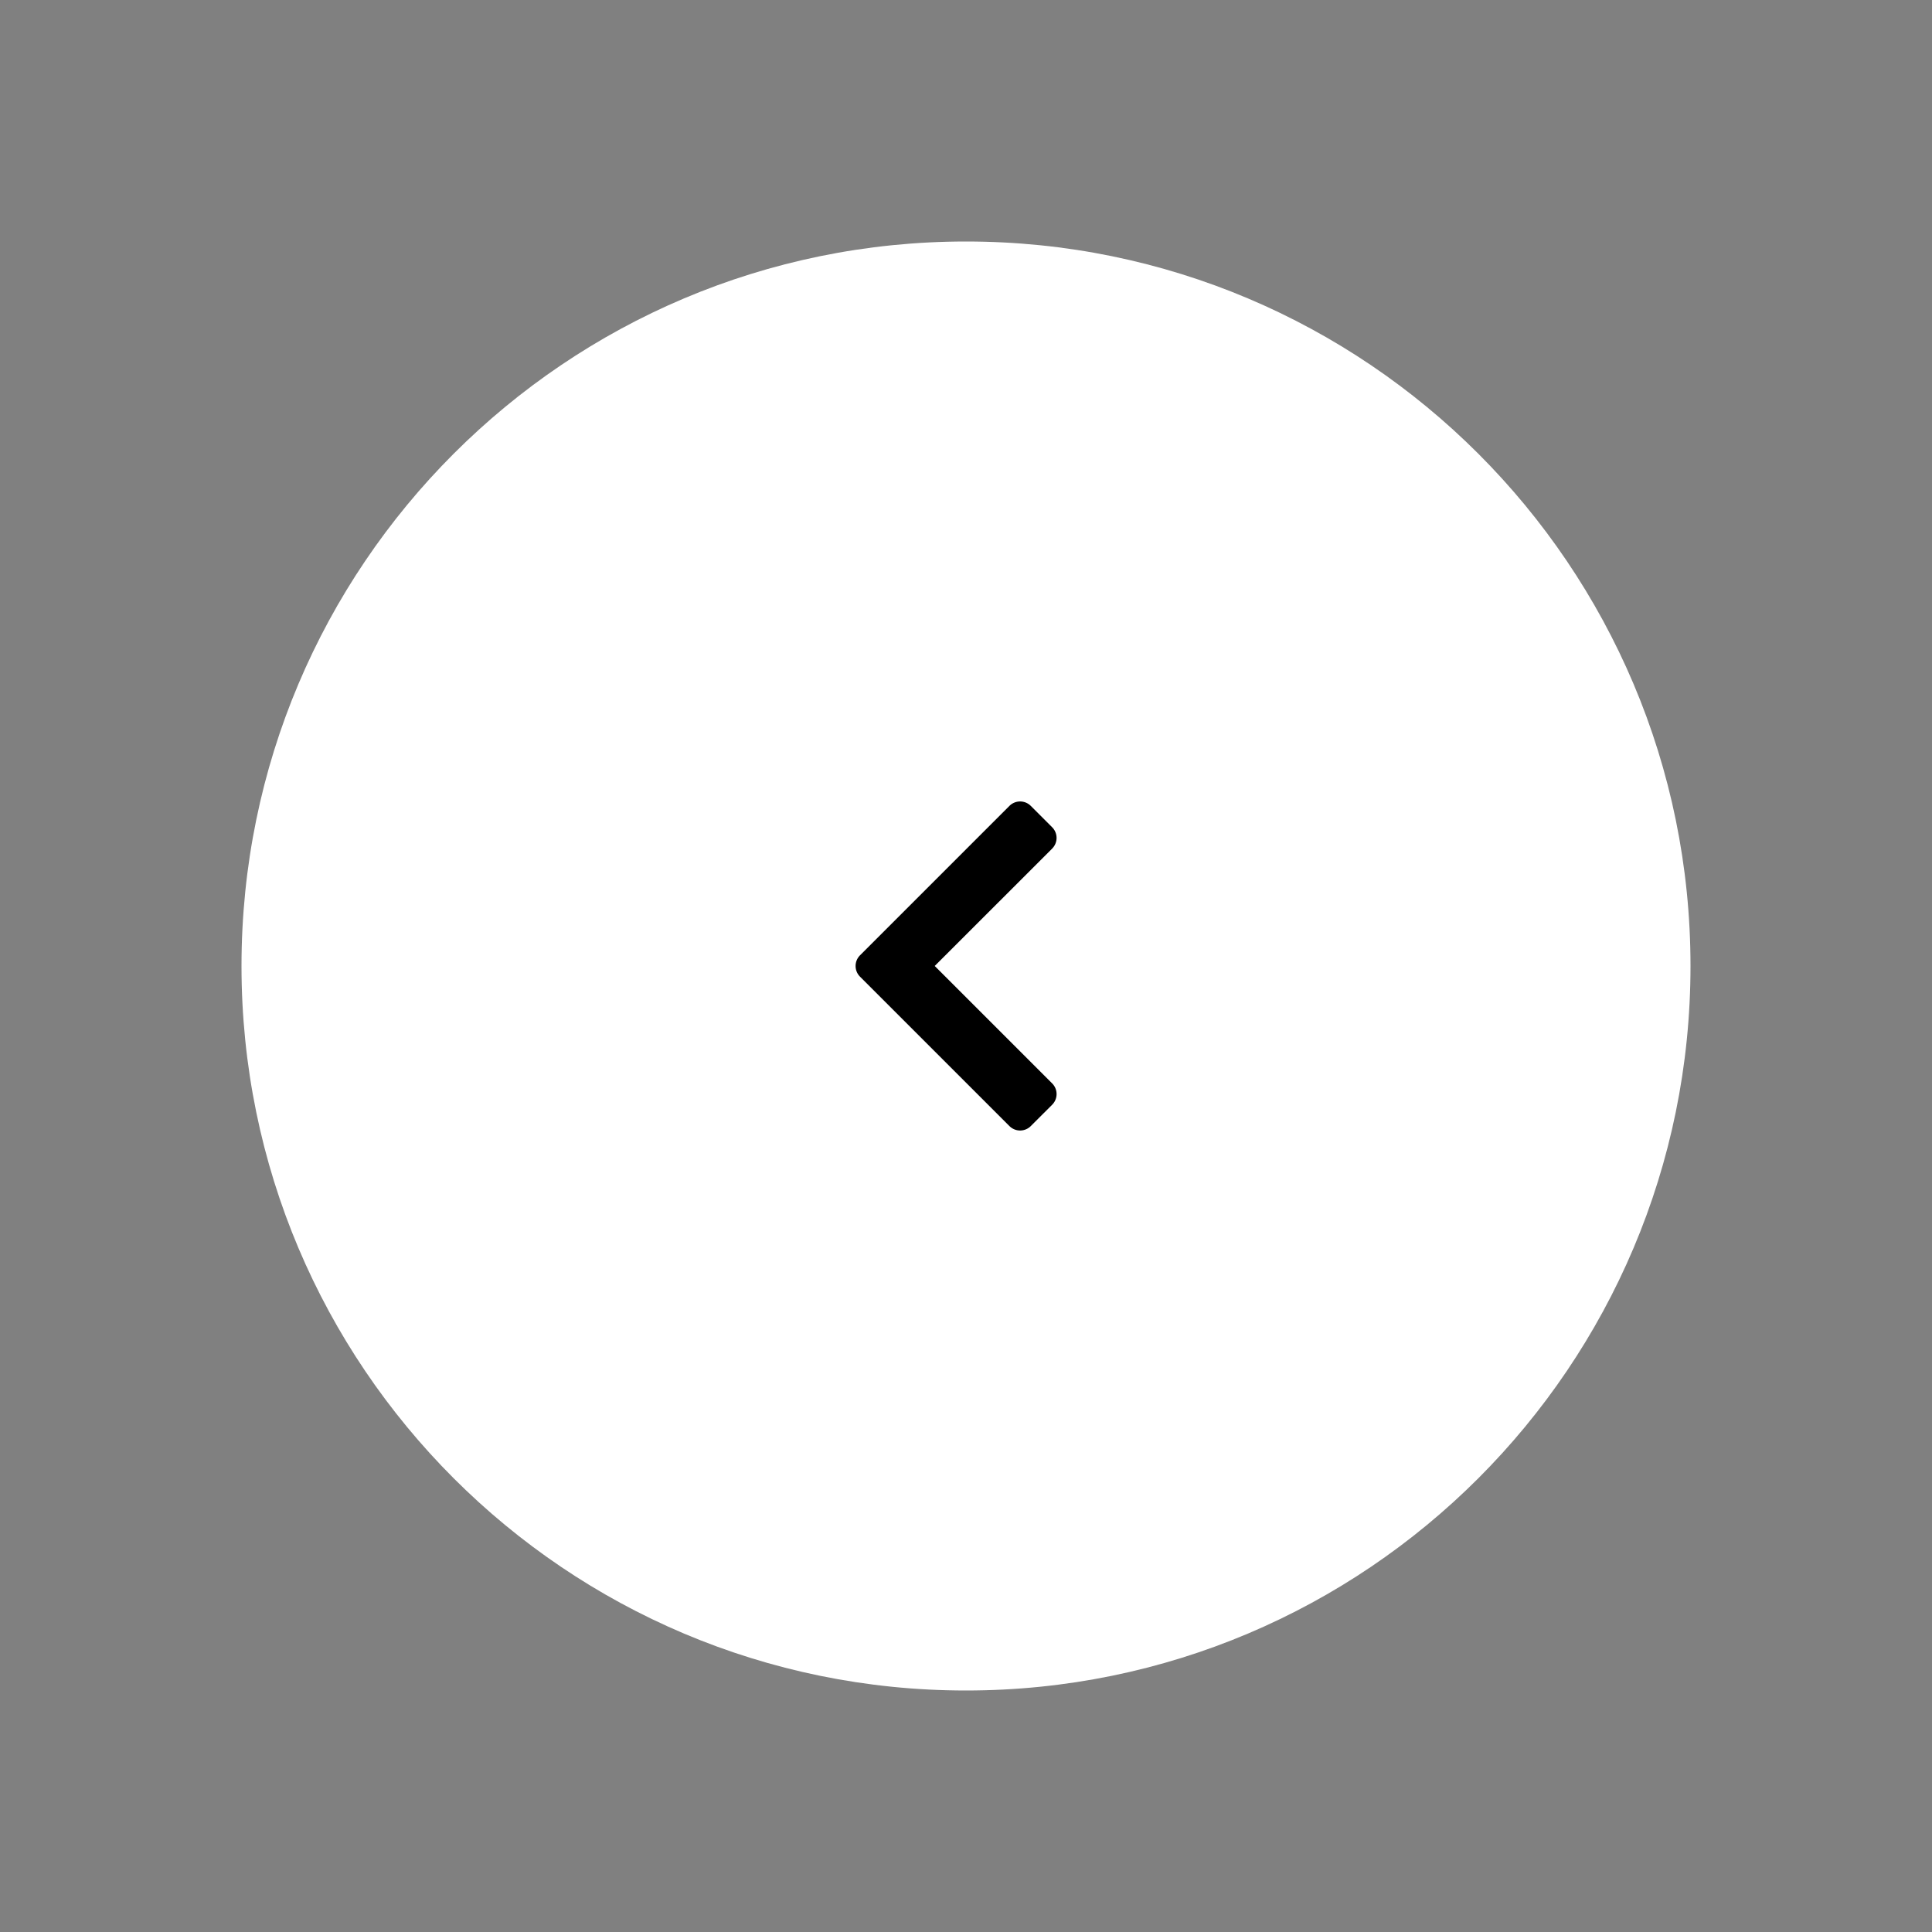 <svg width="64" height="64" viewBox="0 0 64 64" fill="none" xmlns="http://www.w3.org/2000/svg" role="presentation" focusable="false"><rect x="0" y="0" width="64" height="64" fill="#808080" stroke="none"/><path d="M8 32C8 18.745 18.745 8 32 8s24 10.745 24 24-10.745 24-24 24S8 45.255 8 32Z" fill="#fff"/><path d="M34.854 28.11a.5.5 0 0 0 0-.706l-.708-.708a.5.5 0 0 0-.707 0l-4.95 4.95a.5.5 0 0 0 0 .707l4.95 4.95a.5.5 0 0 0 .707 0l.708-.707a.5.5 0 0 0 0-.707l-3.89-3.89 3.89-3.888Z" fill="#000"/></svg>